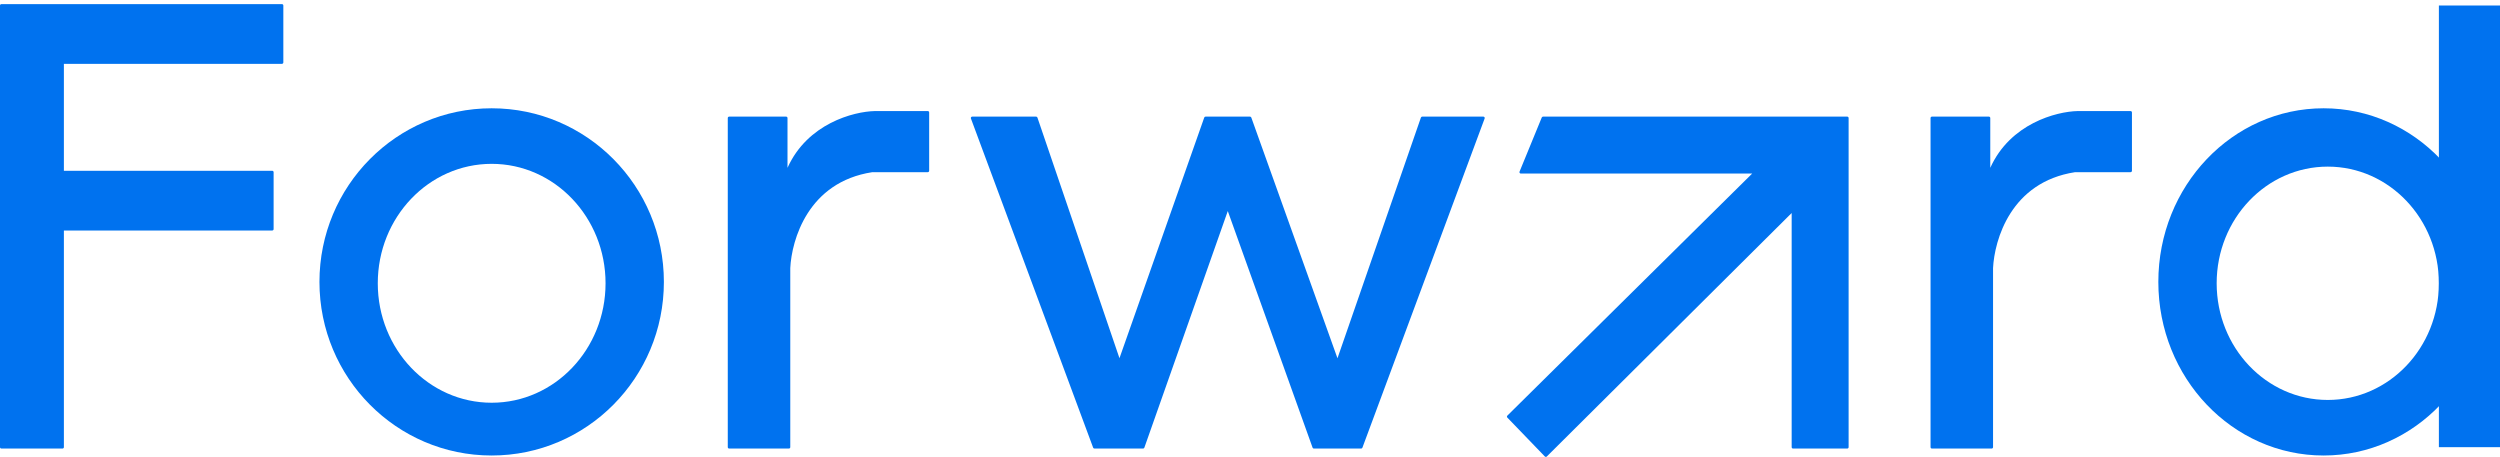 <svg width="290" height="53" viewBox="0 0 290 53" fill="none" xmlns="http://www.w3.org/2000/svg">
<g clip-path="url(#clip0)">
<path d="M84.583 51.872V13.689H91.189V20.294C93.251 14.623 98.922 13.098 101.5 13.044H107.622V19.811H101.178C93.573 20.971 91.672 27.813 91.511 31.089V51.872H84.583Z" fill="#0072EF"/>
<path fill-rule="evenodd" clip-rule="evenodd" d="M101.5 12.883V12.883H107.622C107.711 12.883 107.783 12.956 107.783 13.044V19.811C107.783 19.9 107.711 19.972 107.622 19.972H101.19C97.446 20.547 95.112 22.515 93.689 24.743C92.263 26.977 91.752 29.476 91.672 31.093V51.872C91.672 51.961 91.6 52.033 91.511 52.033H84.583C84.494 52.033 84.422 51.961 84.422 51.872V13.689C84.422 13.6 84.494 13.528 84.583 13.528H91.189C91.278 13.528 91.35 13.6 91.35 13.689V19.469C93.656 14.34 99.006 12.935 101.497 12.883L101.5 12.883ZM101.502 13.206C98.956 13.259 93.37 14.769 91.34 20.349C91.314 20.423 91.238 20.467 91.161 20.453C91.084 20.44 91.028 20.373 91.028 20.294V13.85H84.745V51.711H91.35V31.089C91.35 31.087 91.35 31.086 91.35 31.084C91.35 31.083 91.35 31.082 91.35 31.081C91.432 29.422 91.953 26.864 93.417 24.57C94.885 22.27 97.3 20.24 101.154 19.652C101.162 19.651 101.17 19.65 101.178 19.65H107.461V13.206H101.502Z" fill="#0072EF"/>
<path d="M224.106 51.872V13.689H230.711V20.294C232.773 14.623 238.444 13.098 241.022 13.044H247.144V19.811H240.7C233.096 20.971 231.194 27.813 231.033 31.089V51.872H224.106Z" fill="#0072EF"/>
<path fill-rule="evenodd" clip-rule="evenodd" d="M241.022 12.883V12.883H247.144C247.233 12.883 247.306 12.956 247.306 13.044V19.811C247.306 19.9 247.233 19.972 247.144 19.972H240.712C236.968 20.547 234.634 22.515 233.211 24.743C231.785 26.977 231.275 29.476 231.194 31.093V51.872C231.194 51.961 231.122 52.033 231.033 52.033H224.106C224.017 52.033 223.944 51.961 223.944 51.872V13.689C223.944 13.6 224.017 13.528 224.106 13.528H230.711C230.8 13.528 230.872 13.6 230.872 13.689V19.469C233.178 14.34 238.529 12.935 241.019 12.883L241.022 12.883ZM241.024 13.206C238.478 13.259 232.892 14.769 230.863 20.349C230.836 20.423 230.76 20.467 230.683 20.453C230.606 20.44 230.55 20.373 230.55 20.294V13.85H224.267V51.711H230.872V31.089C230.872 31.087 230.872 31.086 230.872 31.084C230.872 31.083 230.872 31.082 230.873 31.081C230.954 29.422 231.475 26.864 232.94 24.57C234.408 22.27 236.822 20.24 240.676 19.652C240.684 19.651 240.692 19.65 240.7 19.65H246.983V13.206H241.024Z" fill="#0072EF"/>
<path d="M126.956 51.872L112.778 13.689H120.189L129.856 42.044L139.844 13.689H145L155.15 42.044L164.978 13.689H172.067L157.889 51.872H152.411L142.422 24L132.594 51.872H126.956Z" fill="#0072EF"/>
<path fill-rule="evenodd" clip-rule="evenodd" d="M112.646 13.597C112.676 13.554 112.725 13.528 112.778 13.528H120.189C120.258 13.528 120.319 13.572 120.341 13.637L129.858 41.552L139.692 13.635C139.715 13.571 139.776 13.528 139.844 13.528H145C145.068 13.528 145.129 13.57 145.152 13.635L155.147 41.559L164.826 13.636C164.848 13.571 164.909 13.528 164.978 13.528H172.067C172.119 13.528 172.169 13.554 172.199 13.597C172.229 13.64 172.236 13.695 172.218 13.745L158.04 51.928C158.016 51.991 157.956 52.033 157.889 52.033H152.411C152.343 52.033 152.283 51.99 152.259 51.927L142.423 24.481L132.746 51.926C132.724 51.99 132.663 52.033 132.594 52.033H126.956C126.888 52.033 126.828 51.991 126.804 51.928L112.627 13.745C112.608 13.695 112.615 13.64 112.646 13.597ZM113.009 13.85L127.068 51.711H132.48L142.27 23.946C142.293 23.882 142.354 23.839 142.422 23.839C142.49 23.839 142.551 23.881 142.574 23.946L152.524 51.711H157.777L171.835 13.85H165.092L155.302 42.097C155.28 42.162 155.219 42.205 155.151 42.206C155.082 42.206 155.021 42.163 154.998 42.099L144.887 13.85H139.958L130.008 42.098C129.985 42.163 129.923 42.206 129.855 42.206C129.786 42.205 129.725 42.161 129.703 42.096L120.074 13.85H113.009Z" fill="#0072EF"/>
<path d="M203.644 19.972H176.417L178.994 13.689H214.278V51.872H207.994V24.322L179.317 52.839L174.967 48.328L203.644 19.972Z" fill="#0072EF"/>
<path fill-rule="evenodd" clip-rule="evenodd" d="M178.845 13.628C178.87 13.567 178.929 13.528 178.994 13.528H214.278C214.367 13.528 214.439 13.6 214.439 13.689V51.872C214.439 51.961 214.367 52.033 214.278 52.033H207.994C207.906 52.033 207.833 51.961 207.833 51.872V24.71L179.43 52.953C179.4 52.984 179.358 53 179.315 53C179.272 53 179.231 52.982 179.201 52.951L174.851 48.44C174.789 48.376 174.791 48.275 174.853 48.213L203.252 20.133H176.417C176.363 20.133 176.313 20.107 176.283 20.062C176.253 20.017 176.247 19.961 176.267 19.911L178.845 13.628ZM179.102 13.85L176.657 19.811H203.644C203.71 19.811 203.768 19.851 203.793 19.911C203.818 19.971 203.804 20.041 203.758 20.087L175.193 48.33L179.319 52.609L207.881 24.208C207.927 24.162 207.996 24.148 208.056 24.174C208.116 24.198 208.156 24.257 208.156 24.322V51.711H214.117V13.85H179.102Z" fill="#0072EF"/>
<path d="M0.162 51.873V0.639H32.706V7.245H7.251V19.973H31.578V26.578H7.251V51.873H0.162Z" fill="#0072EF"/>
<path fill-rule="evenodd" clip-rule="evenodd" d="M0 0.639C0 0.55 0.072 0.478 0.161 0.478H32.706C32.794 0.478 32.867 0.55 32.867 0.639V7.244C32.867 7.333 32.794 7.406 32.706 7.406H7.411V19.811H31.578C31.667 19.811 31.739 19.883 31.739 19.972V26.578C31.739 26.667 31.667 26.739 31.578 26.739H7.411V51.872C7.411 51.961 7.339 52.033 7.25 52.033H0.161C0.072 52.033 0 51.961 0 51.872V0.639ZM0.322 0.8V51.711H7.089V26.578C7.089 26.489 7.161 26.417 7.25 26.417H31.417V20.133H7.25C7.161 20.133 7.089 20.061 7.089 19.972V7.244C7.089 7.155 7.161 7.083 7.25 7.083H32.544V0.8H0.322Z" fill="#0072EF"/>
<path fill-rule="evenodd" clip-rule="evenodd" d="M57.033 52.839C68.067 52.839 77.011 43.822 77.011 32.7C77.011 21.578 68.067 12.561 57.033 12.561C46 12.561 37.056 21.578 37.056 32.7C37.056 43.822 46 52.839 57.033 52.839ZM57.033 46.717C64.33 46.717 70.244 40.513 70.244 32.861C70.244 25.209 64.33 19.006 57.033 19.006C49.737 19.006 43.822 25.209 43.822 32.861C43.822 40.513 49.737 46.717 57.033 46.717Z" fill="#0072EF"/>
<path d="M282.911 0.639H290V51.872H282.911V0.639Z" fill="#0072EF"/>
<path fill-rule="evenodd" clip-rule="evenodd" d="M269.539 52.839C280.127 52.839 288.711 43.822 288.711 32.7C288.711 21.578 280.127 12.561 269.539 12.561C258.95 12.561 250.367 21.578 250.367 32.7C250.367 43.822 258.95 52.839 269.539 52.839ZM270.022 46.394C277.14 46.394 282.911 40.335 282.911 32.861C282.911 25.387 277.14 19.328 270.022 19.328C262.904 19.328 257.133 25.387 257.133 32.861C257.133 40.335 262.904 46.394 270.022 46.394Z" fill="#0072EF"/>
</g>
<defs>
<clipPath id="clip0">
<rect width="290" height="52.522" fill="white" transform="translate(0 0.478)"/>
</clipPath>
</defs>
</svg>
